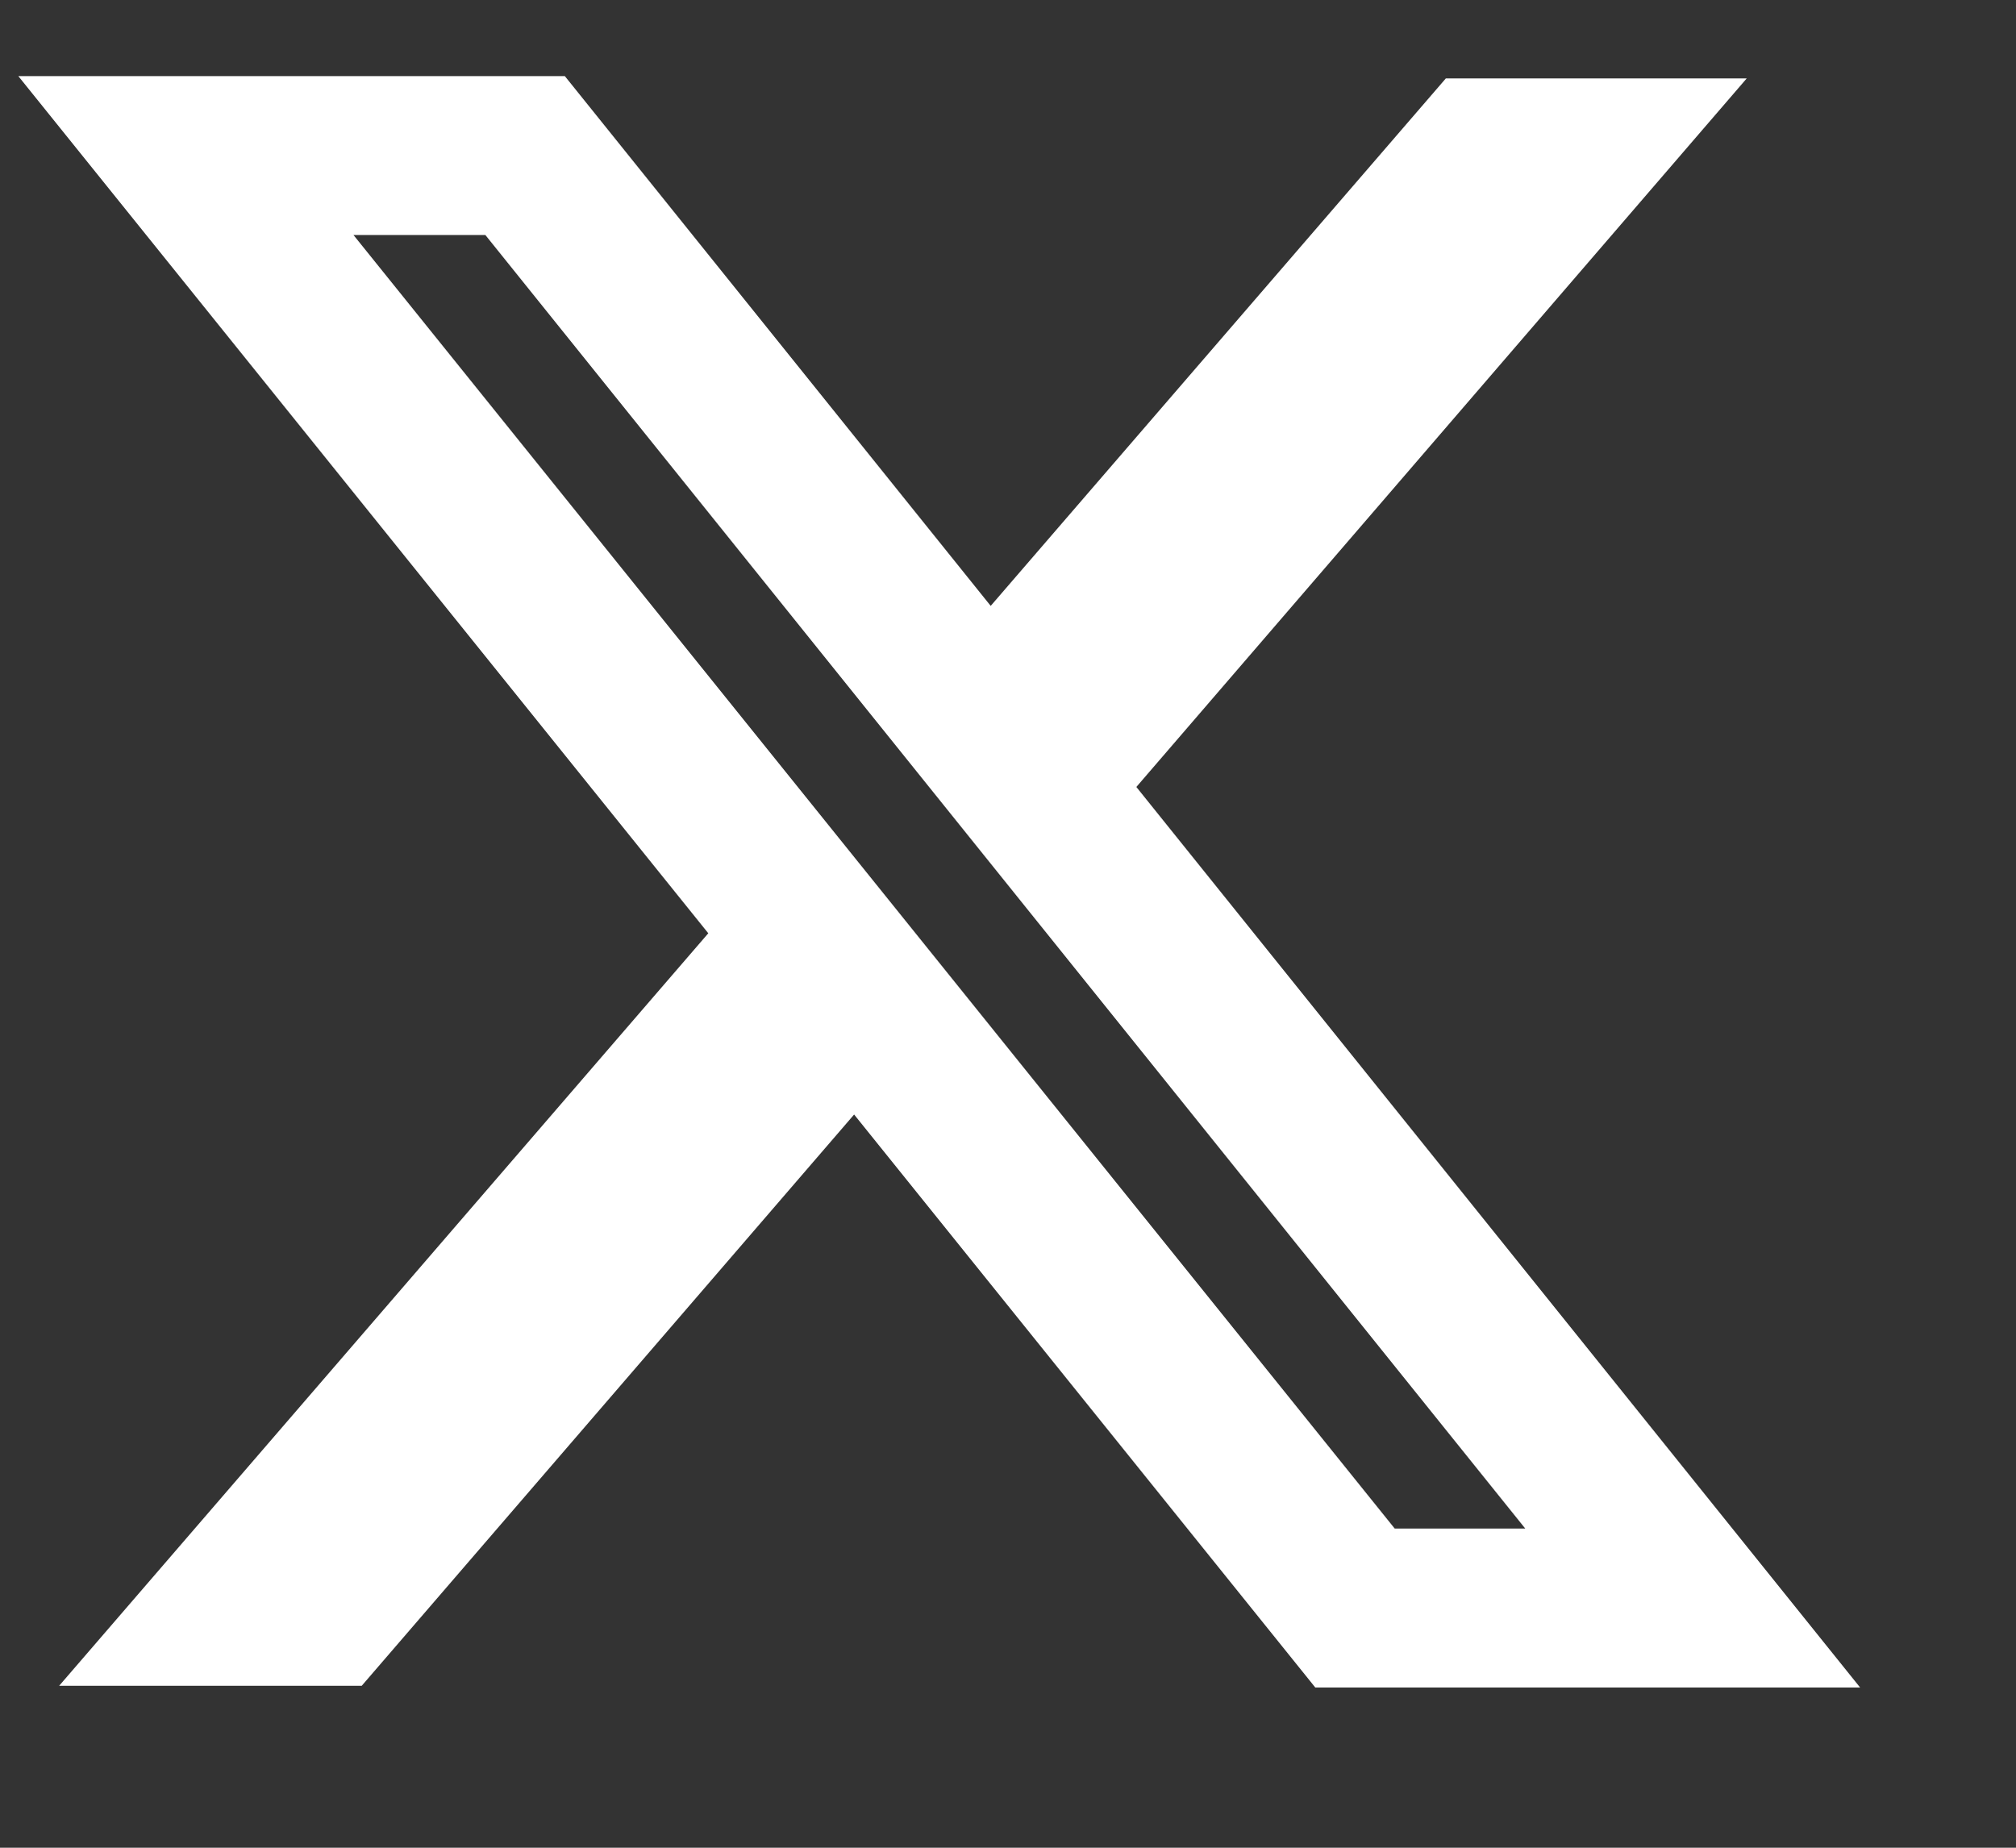 <svg width="12" height="11" viewBox="0 0 12 11" fill="none" xmlns="http://www.w3.org/2000/svg">
<rect x="0" y="0" width="12" height="11" fill="#333333" stroke="none"/>
<path fill-rule="evenodd" clip-rule="evenodd" d="M4.216 5.556L0.109 0.453H3.362L5.897 3.607L8.606 0.467H10.397L6.764 4.685L11.072 10.046H7.829L5.084 6.635L2.153 10.036H0.352L4.216 5.556ZM8.302 9.1L2.104 1.399H2.889L9.079 9.1H8.302Z" fill="white"/>
</svg>
